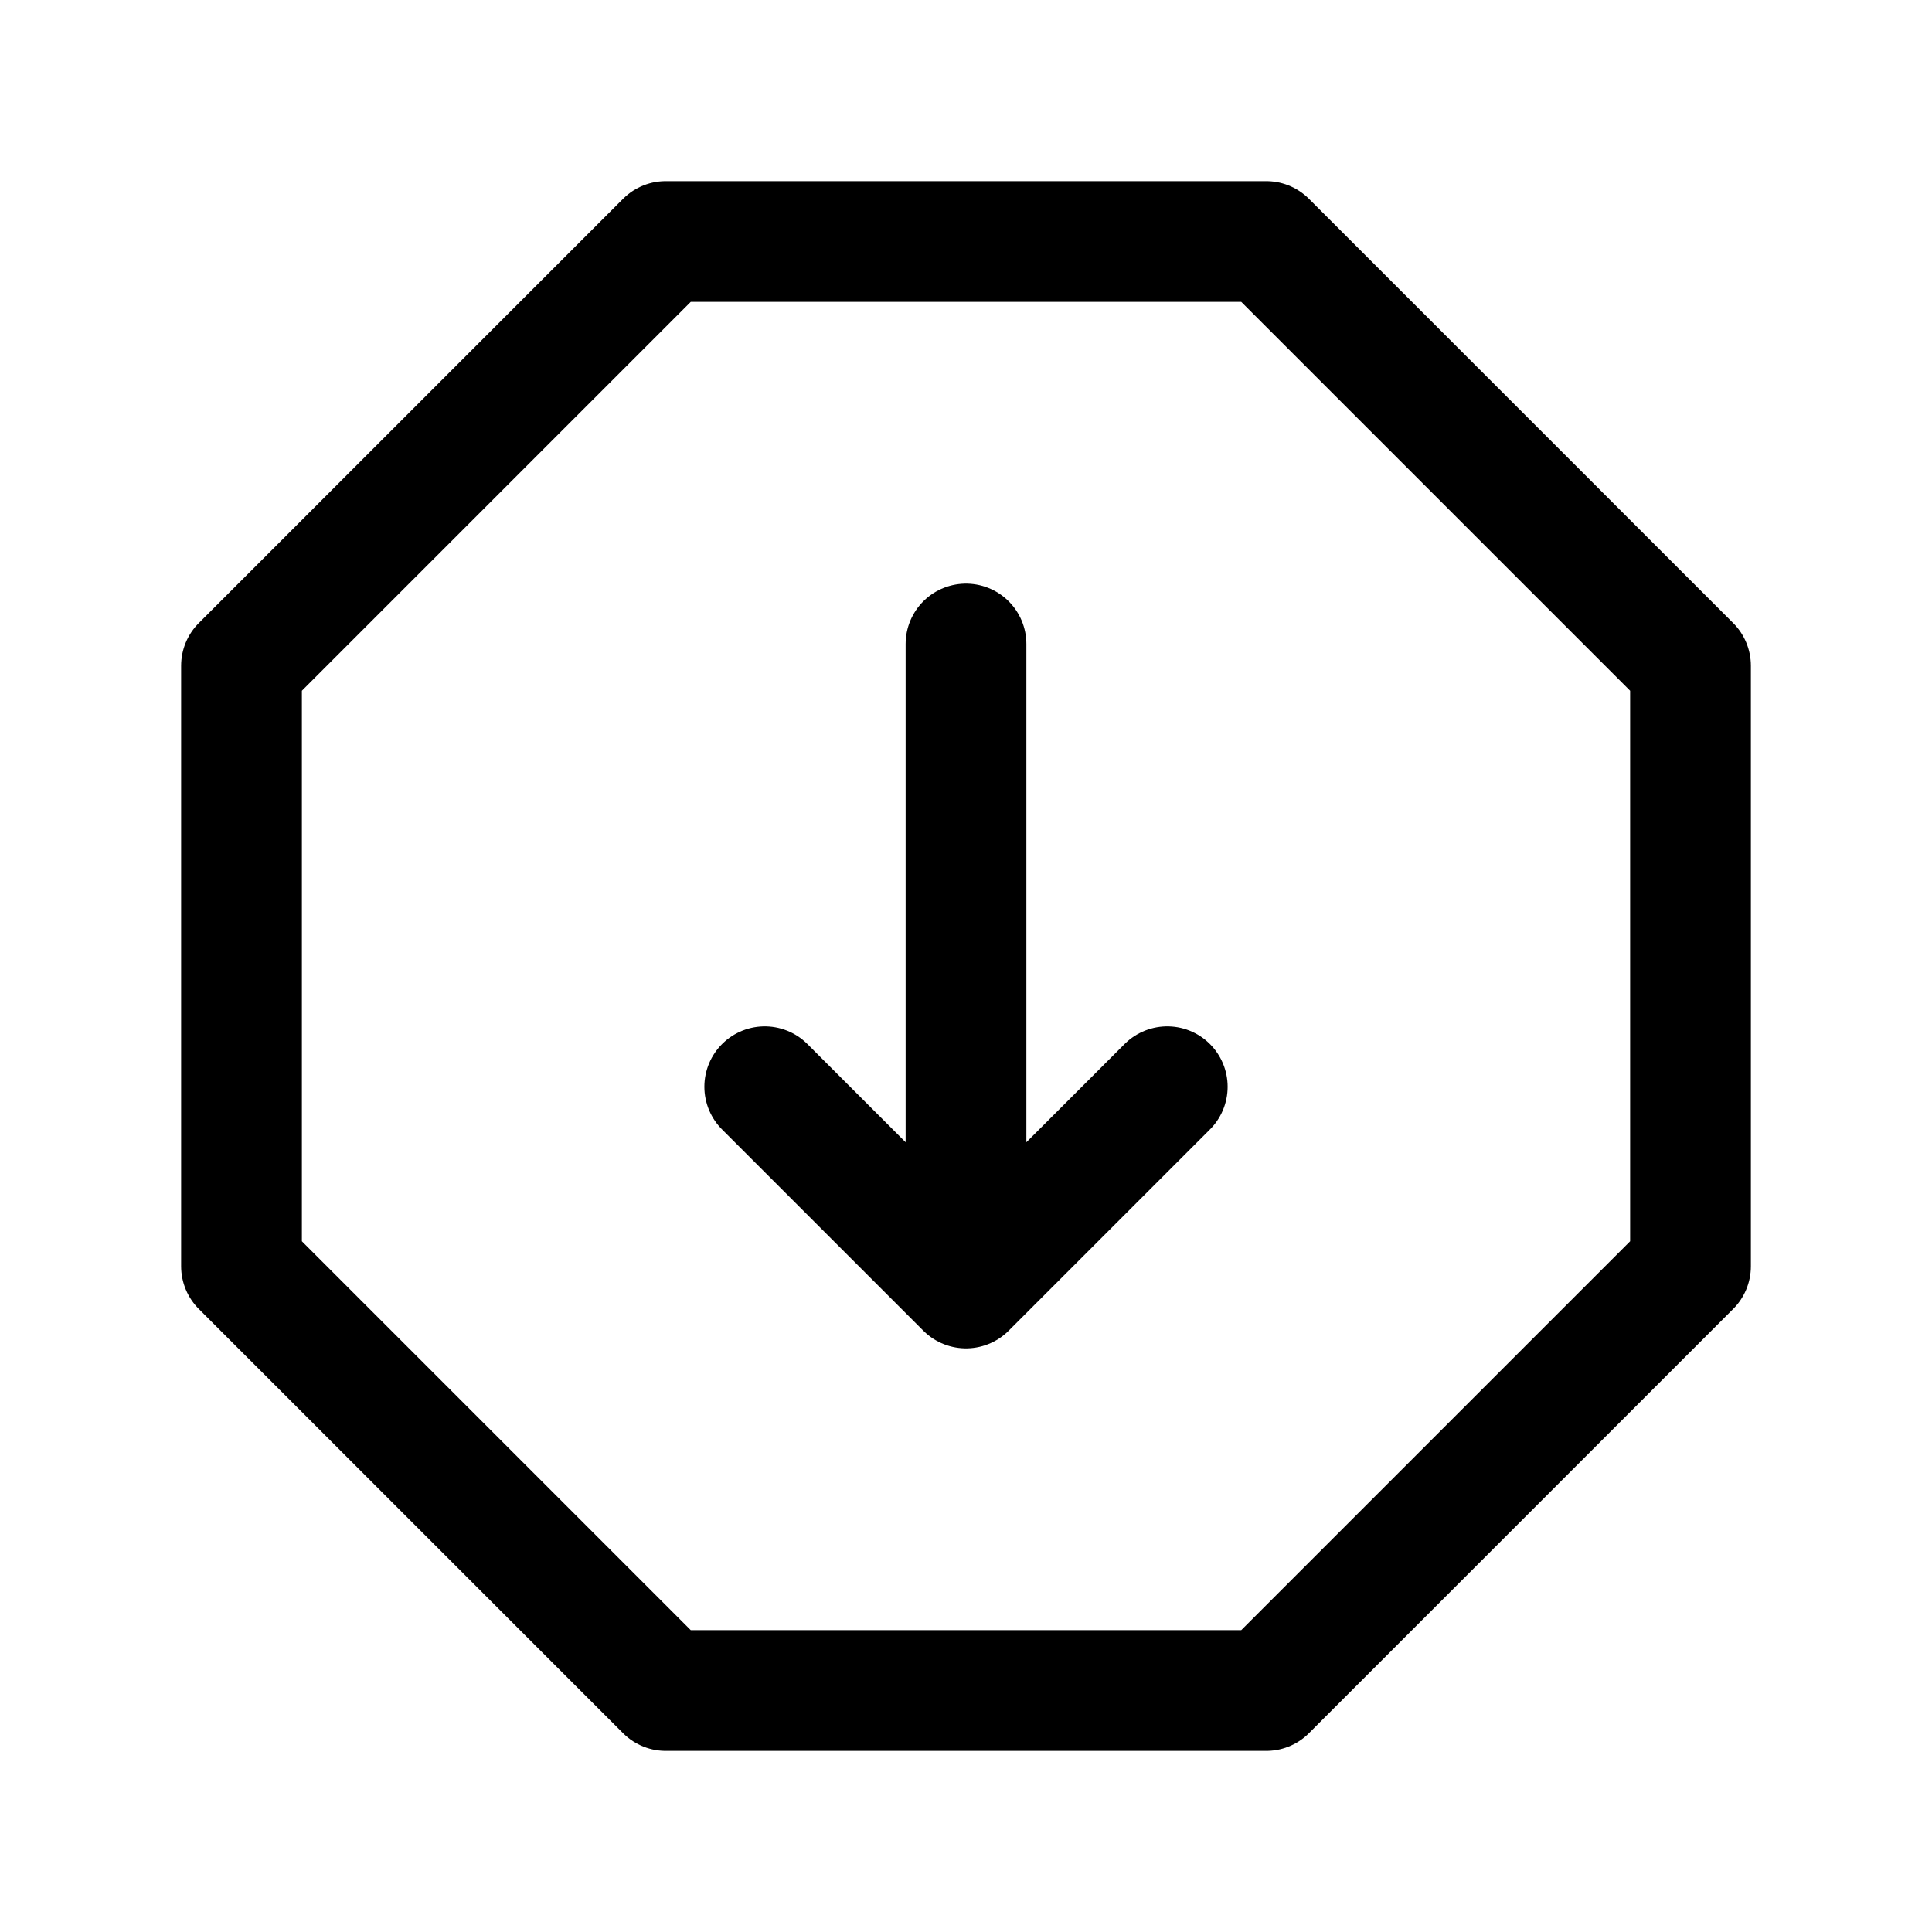 <?xml version="1.0" encoding="utf-8"?>
<svg fill="#000000" width="800px" height="800px" viewBox="0 0 24 24" id="down-octagon" xmlns="http://www.w3.org/2000/svg" class="icon line"><path id="primary" d="M3,15.73V8.27L8.27,3h7.46L21,8.27v7.46L15.73,21H8.27ZM12,8v8m2.5-2.5L12,16,9.5,13.5" style="fill: none; stroke: rgb(0, 0, 0); stroke-linecap: round; stroke-linejoin: round; stroke-width: 1.5;"></path></svg>